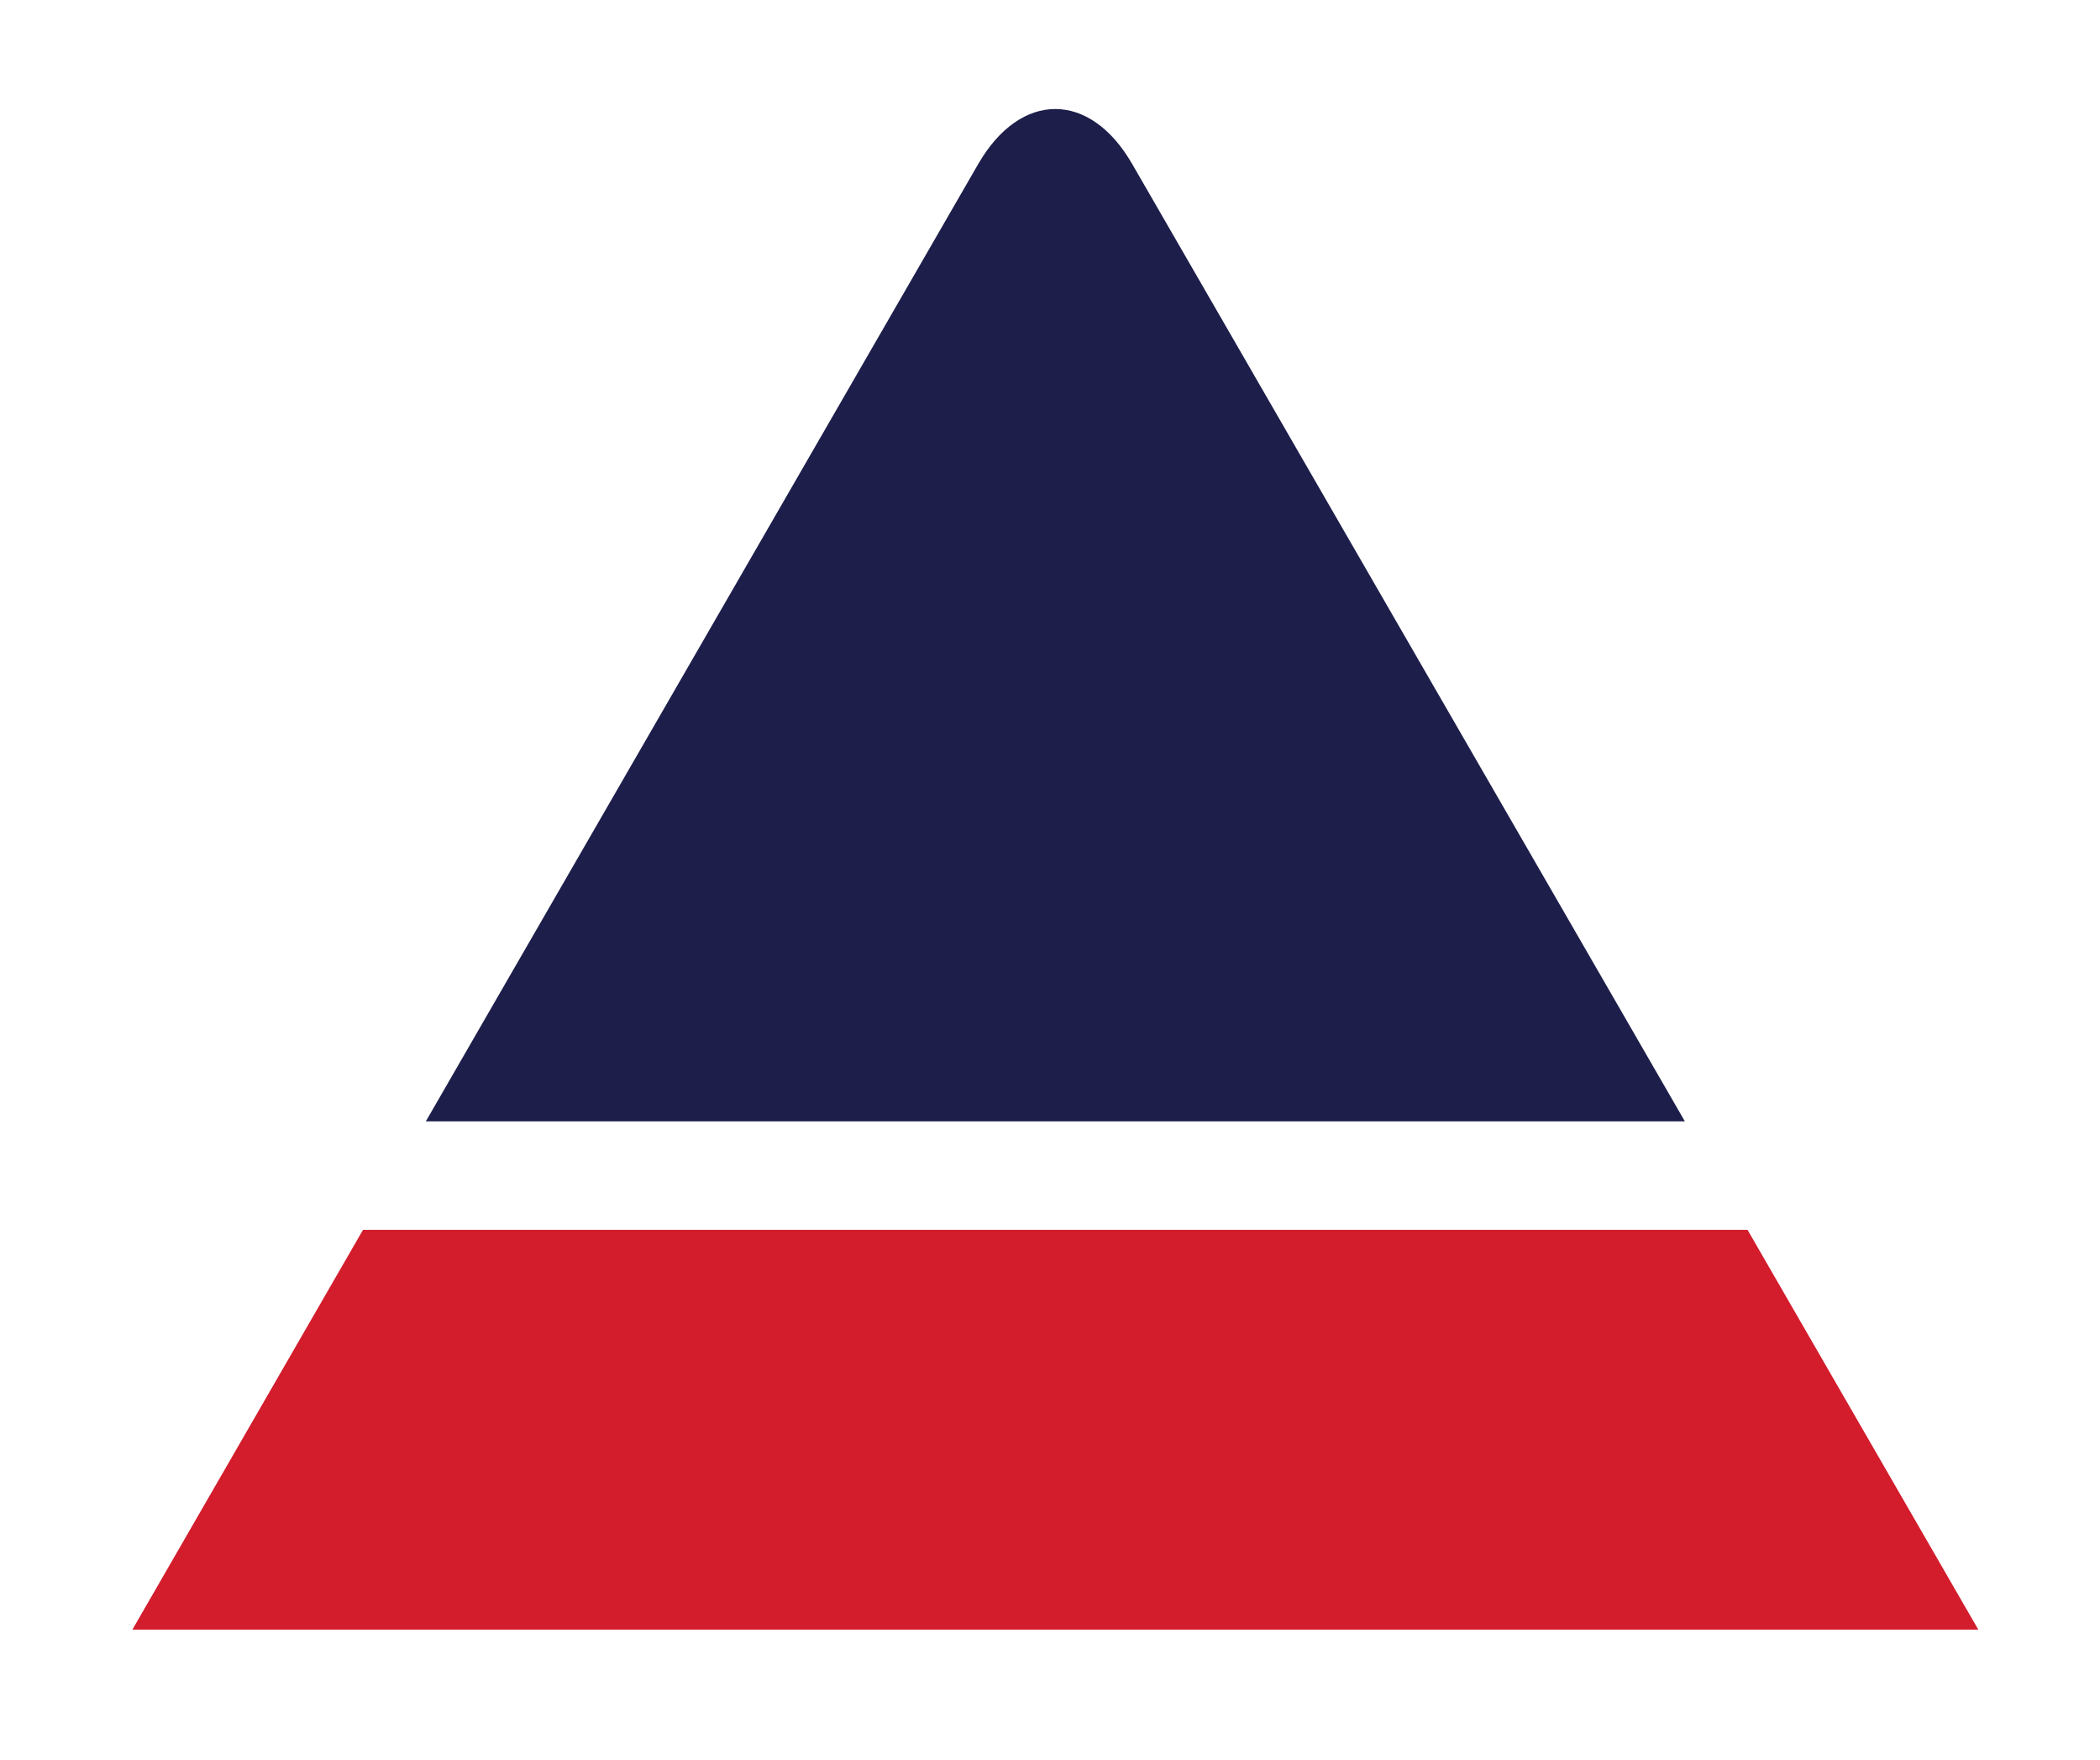 <?xml version="1.0" encoding="UTF-8"?>
<svg data-bbox="1.003 0.826 13.984 11.518" xmlns="http://www.w3.org/2000/svg" viewBox="0 0 15.909 13.334" height="50.395" width="60.127" data-type="color">
    <g>
        <path d="M1.003 12.344h13.984l-1.748-3.028H2.75Z" fill="#d31c2c" data-color="1"/>
        <path d="M12.764 8.494 8.577 1.242c-.32-.555-.845-.555-1.166 0L3.226 8.494z" fill="#1d1e4a" data-color="2"/>
    </g>
</svg>
